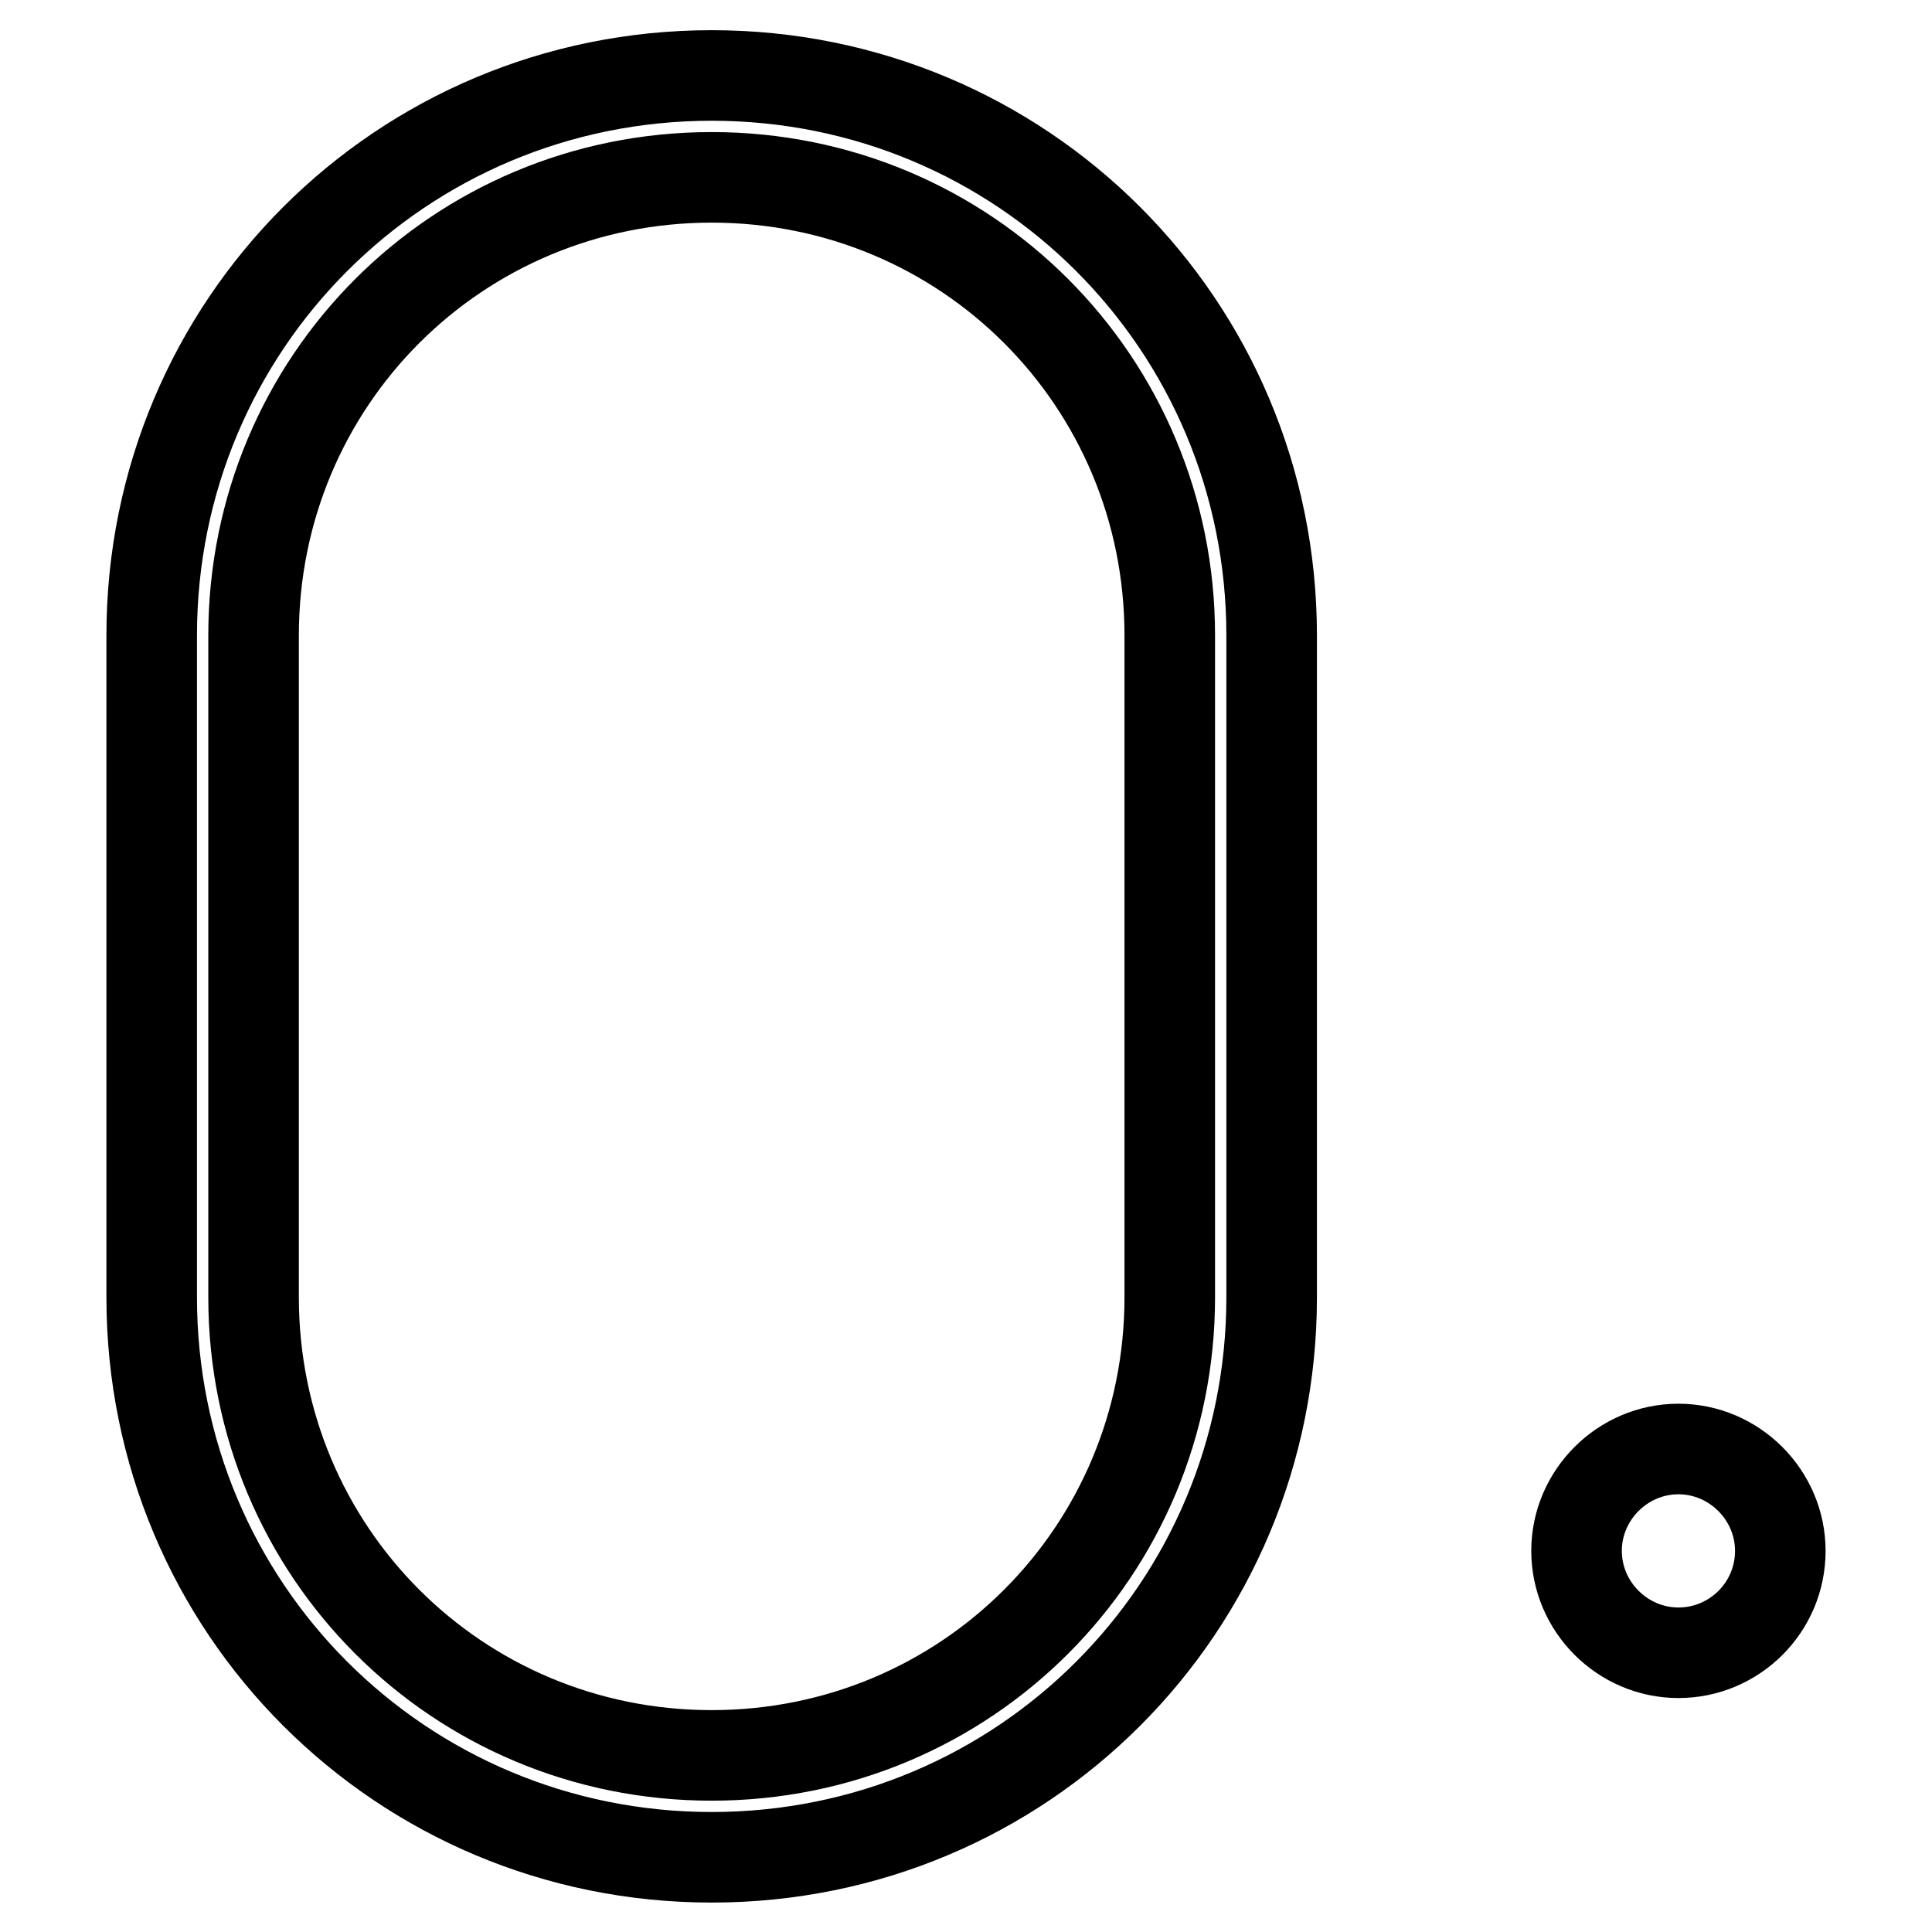 <?xml version="1.0" encoding="utf-8"?>
<!-- Svg Vector Icons : http://www.onlinewebfonts.com/icon -->
<!DOCTYPE svg PUBLIC "-//W3C//DTD SVG 1.1//EN" "http://www.w3.org/Graphics/SVG/1.1/DTD/svg11.dtd">
<svg version="1.1" xmlns="http://www.w3.org/2000/svg" xmlns:xlink="http://www.w3.org/1999/xlink" x="0px" y="0px" viewBox="0 0 256 256" enable-background="new 0 0 256 256" xml:space="preserve">
<g> <path stroke-width="12" fill-opacity="0" stroke="#000000"  d="M33.6,84.2v87.7c0,33.7,27,60.7,60.7,60.7s60.7-27,60.7-60.7V84.2c0-33.7-27-60.7-60.7-60.7 S33.6,50.5,33.6,84.2z M20.1,84.2C20.1,43,53.2,10,94.3,10c41.1,0,74.2,33,74.2,74.2v87.7c0,41.1-33,74.2-74.2,74.2 c-41.1,0-74.2-33-74.2-74.2V84.2z M222.4,219c-7.4,0-13.5-6.1-13.5-13.5c0-7.4,6.1-13.5,13.5-13.5s13.5,6.1,13.5,13.5 C235.9,213,229.8,219,222.4,219z"/></g>
</svg>